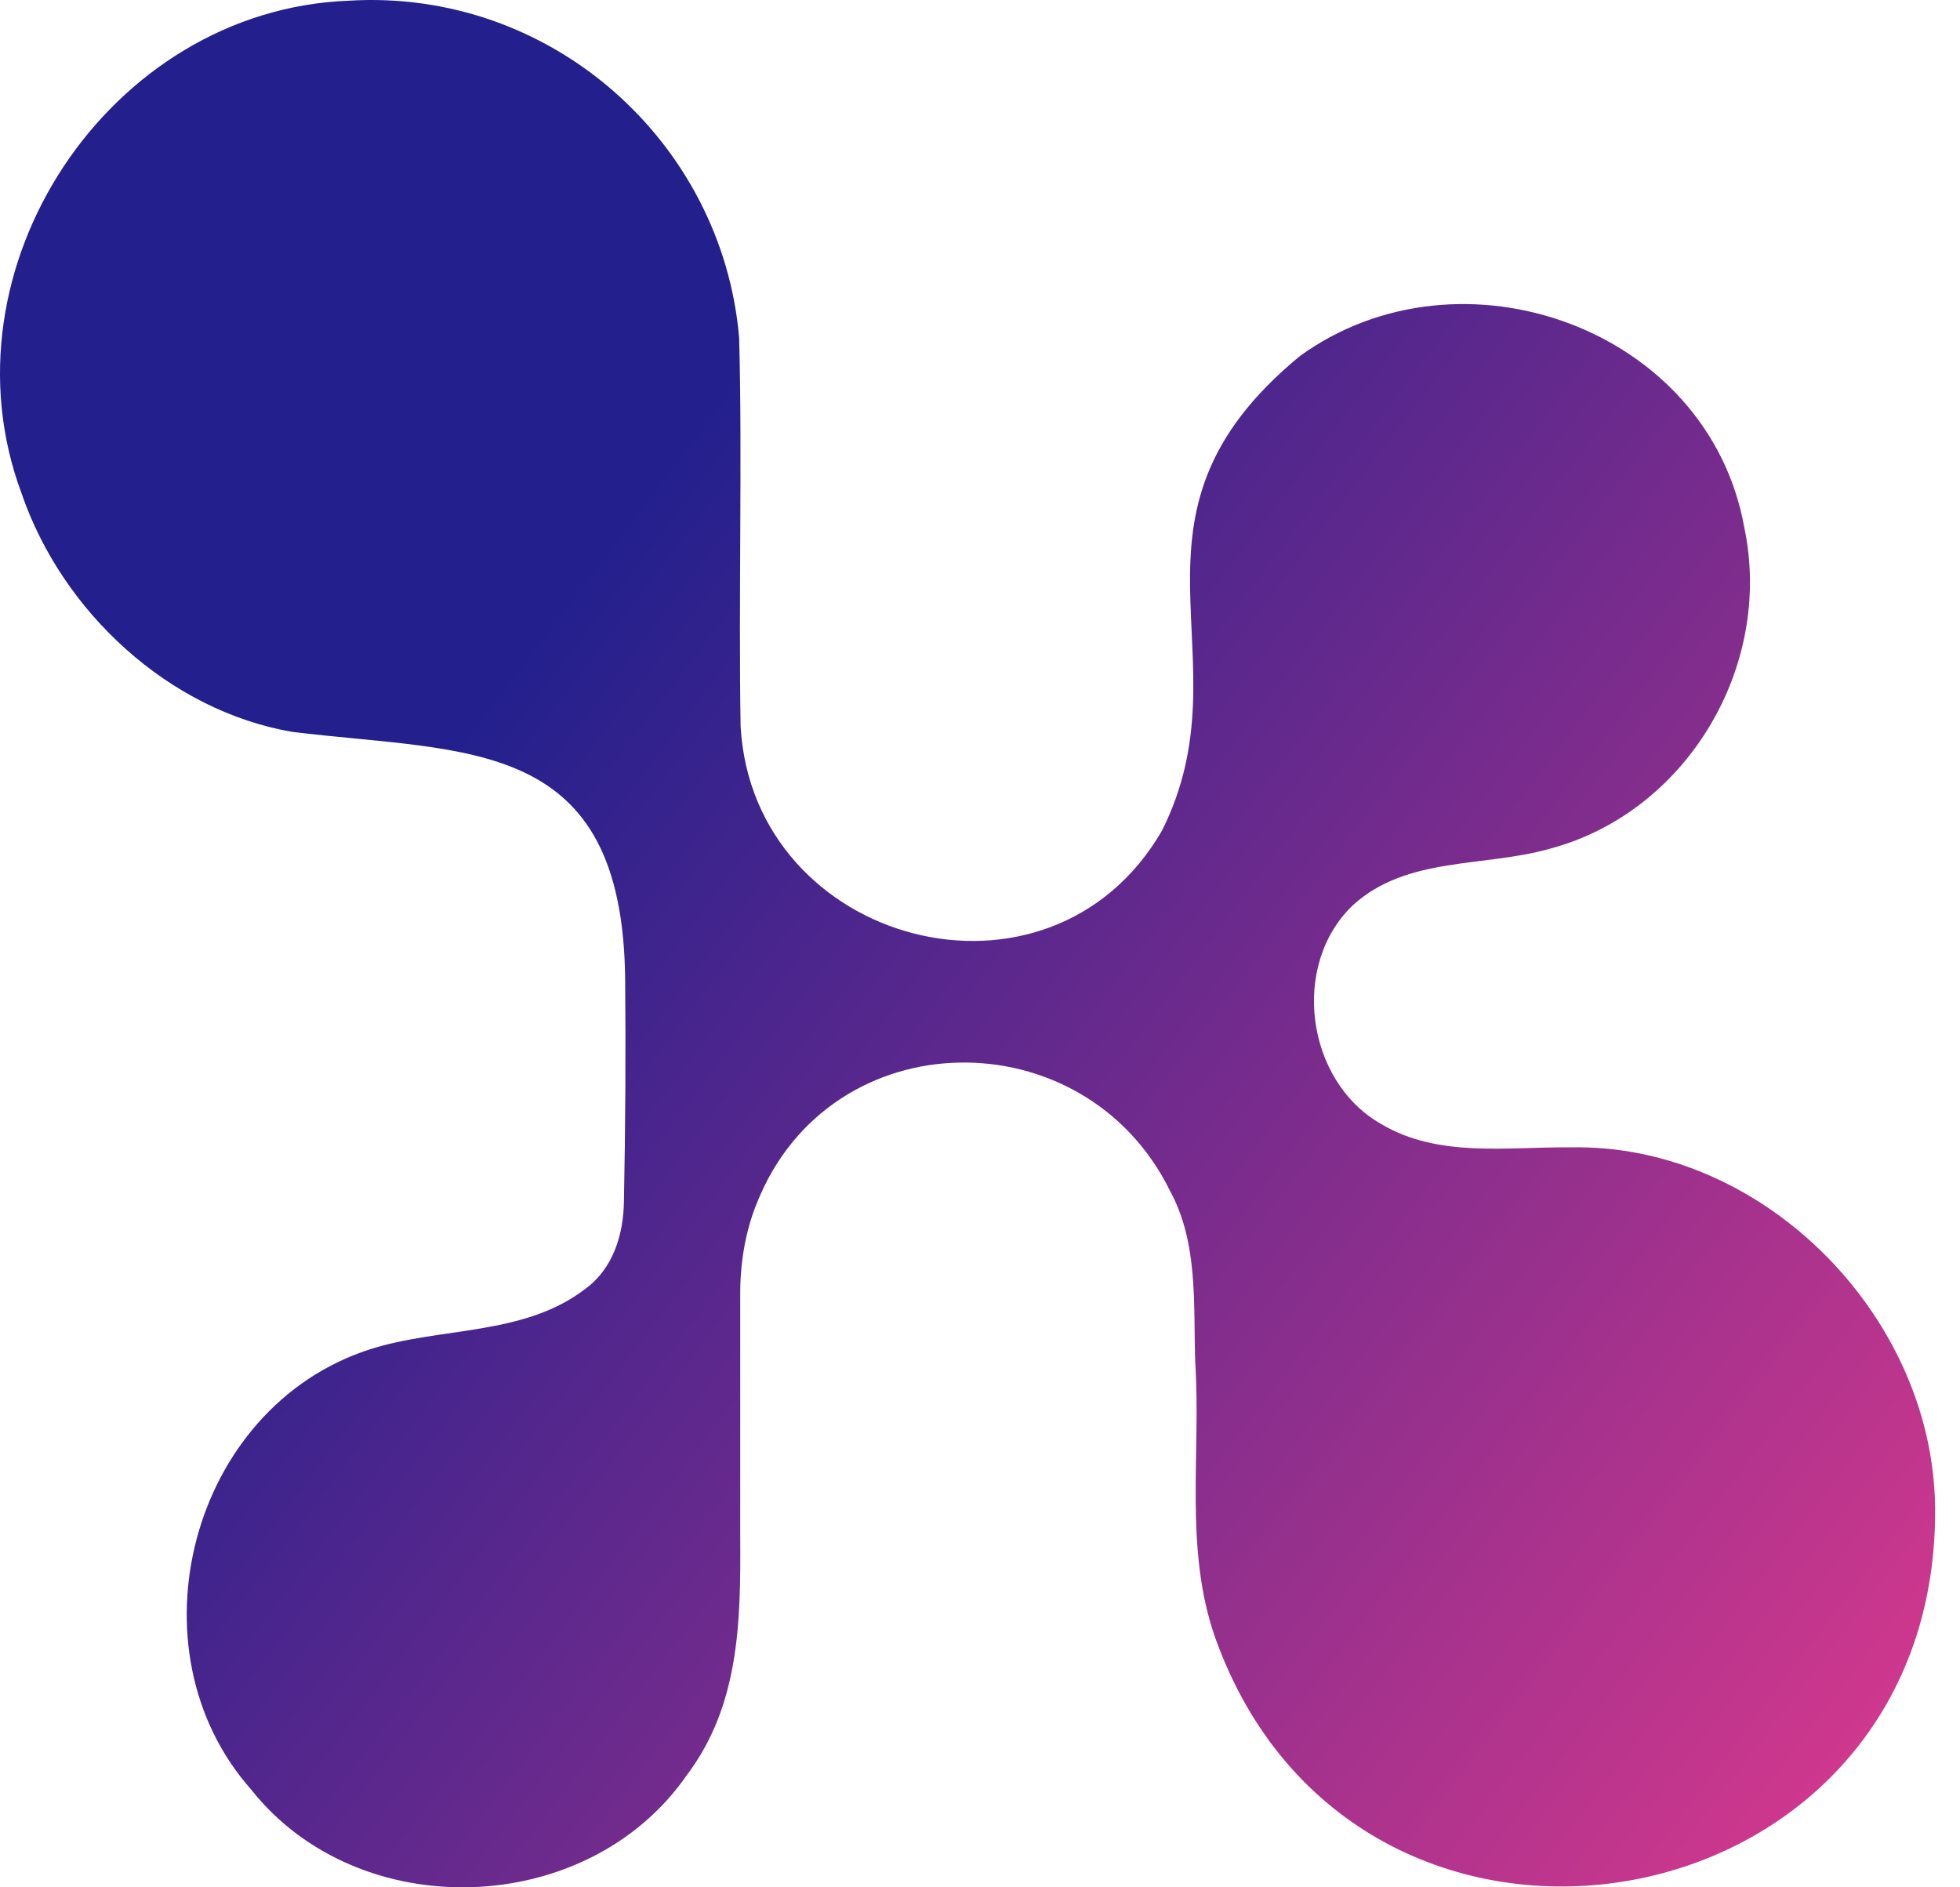 <svg xmlns="http://www.w3.org/2000/svg" width="54" height="52" viewBox="0 0 54 52" fill="none"><path fill-rule="evenodd" clip-rule="evenodd" d="M53.313 41.856C53.12 53.325 37.325 55.911 33.477 45.114C32.62 42.659 33.093 40.062 32.929 37.513C32.877 35.907 33.018 34.251 32.232 32.805C29.871 28.014 22.89 28.081 20.863 33.122C20.528 33.93 20.386 34.834 20.394 35.712C20.394 37.928 20.394 40.129 20.394 42.345C20.409 44.688 20.375 46.99 18.915 48.919C16.184 52.854 9.889 53.059 6.92 49.307C3.507 45.455 5.243 38.78 10.179 37.181C12.139 36.549 14.426 36.822 16.132 35.507C16.899 34.942 17.179 34.008 17.19 33.089C17.231 31.041 17.242 29.034 17.224 27.005C17.164 20.263 12.902 20.757 8.06 20.166C4.666 19.587 1.716 16.87 0.594 13.593C-1.715 7.401 3.005 0.278 9.594 0.02C15.178 -0.328 19.902 3.91 20.364 9.306C20.453 12.464 20.345 16.691 20.405 20.024C20.755 26.044 28.913 28.238 32.013 22.887C34.434 18.058 30.392 14.277 35.812 9.811C40.234 6.608 47.066 9.03 48.057 14.531C48.869 18.391 46.44 22.401 42.689 23.387C40.89 23.899 38.759 23.589 37.28 24.935C35.548 26.575 35.972 29.782 38.047 30.966C39.623 31.908 41.512 31.594 43.259 31.613C48.634 31.489 53.406 36.396 53.313 41.781V41.852V41.856Z" fill="url(#paint0_linear_68_895)"></path><defs><linearGradient id="paint0_linear_68_895" x1="17.342" y1="14.265" x2="60.553" y2="47.108" gradientUnits="userSpaceOnUse"><stop stop-color="#23208D"></stop><stop offset="1" stop-color="#E73B8D"></stop></linearGradient></defs></svg>